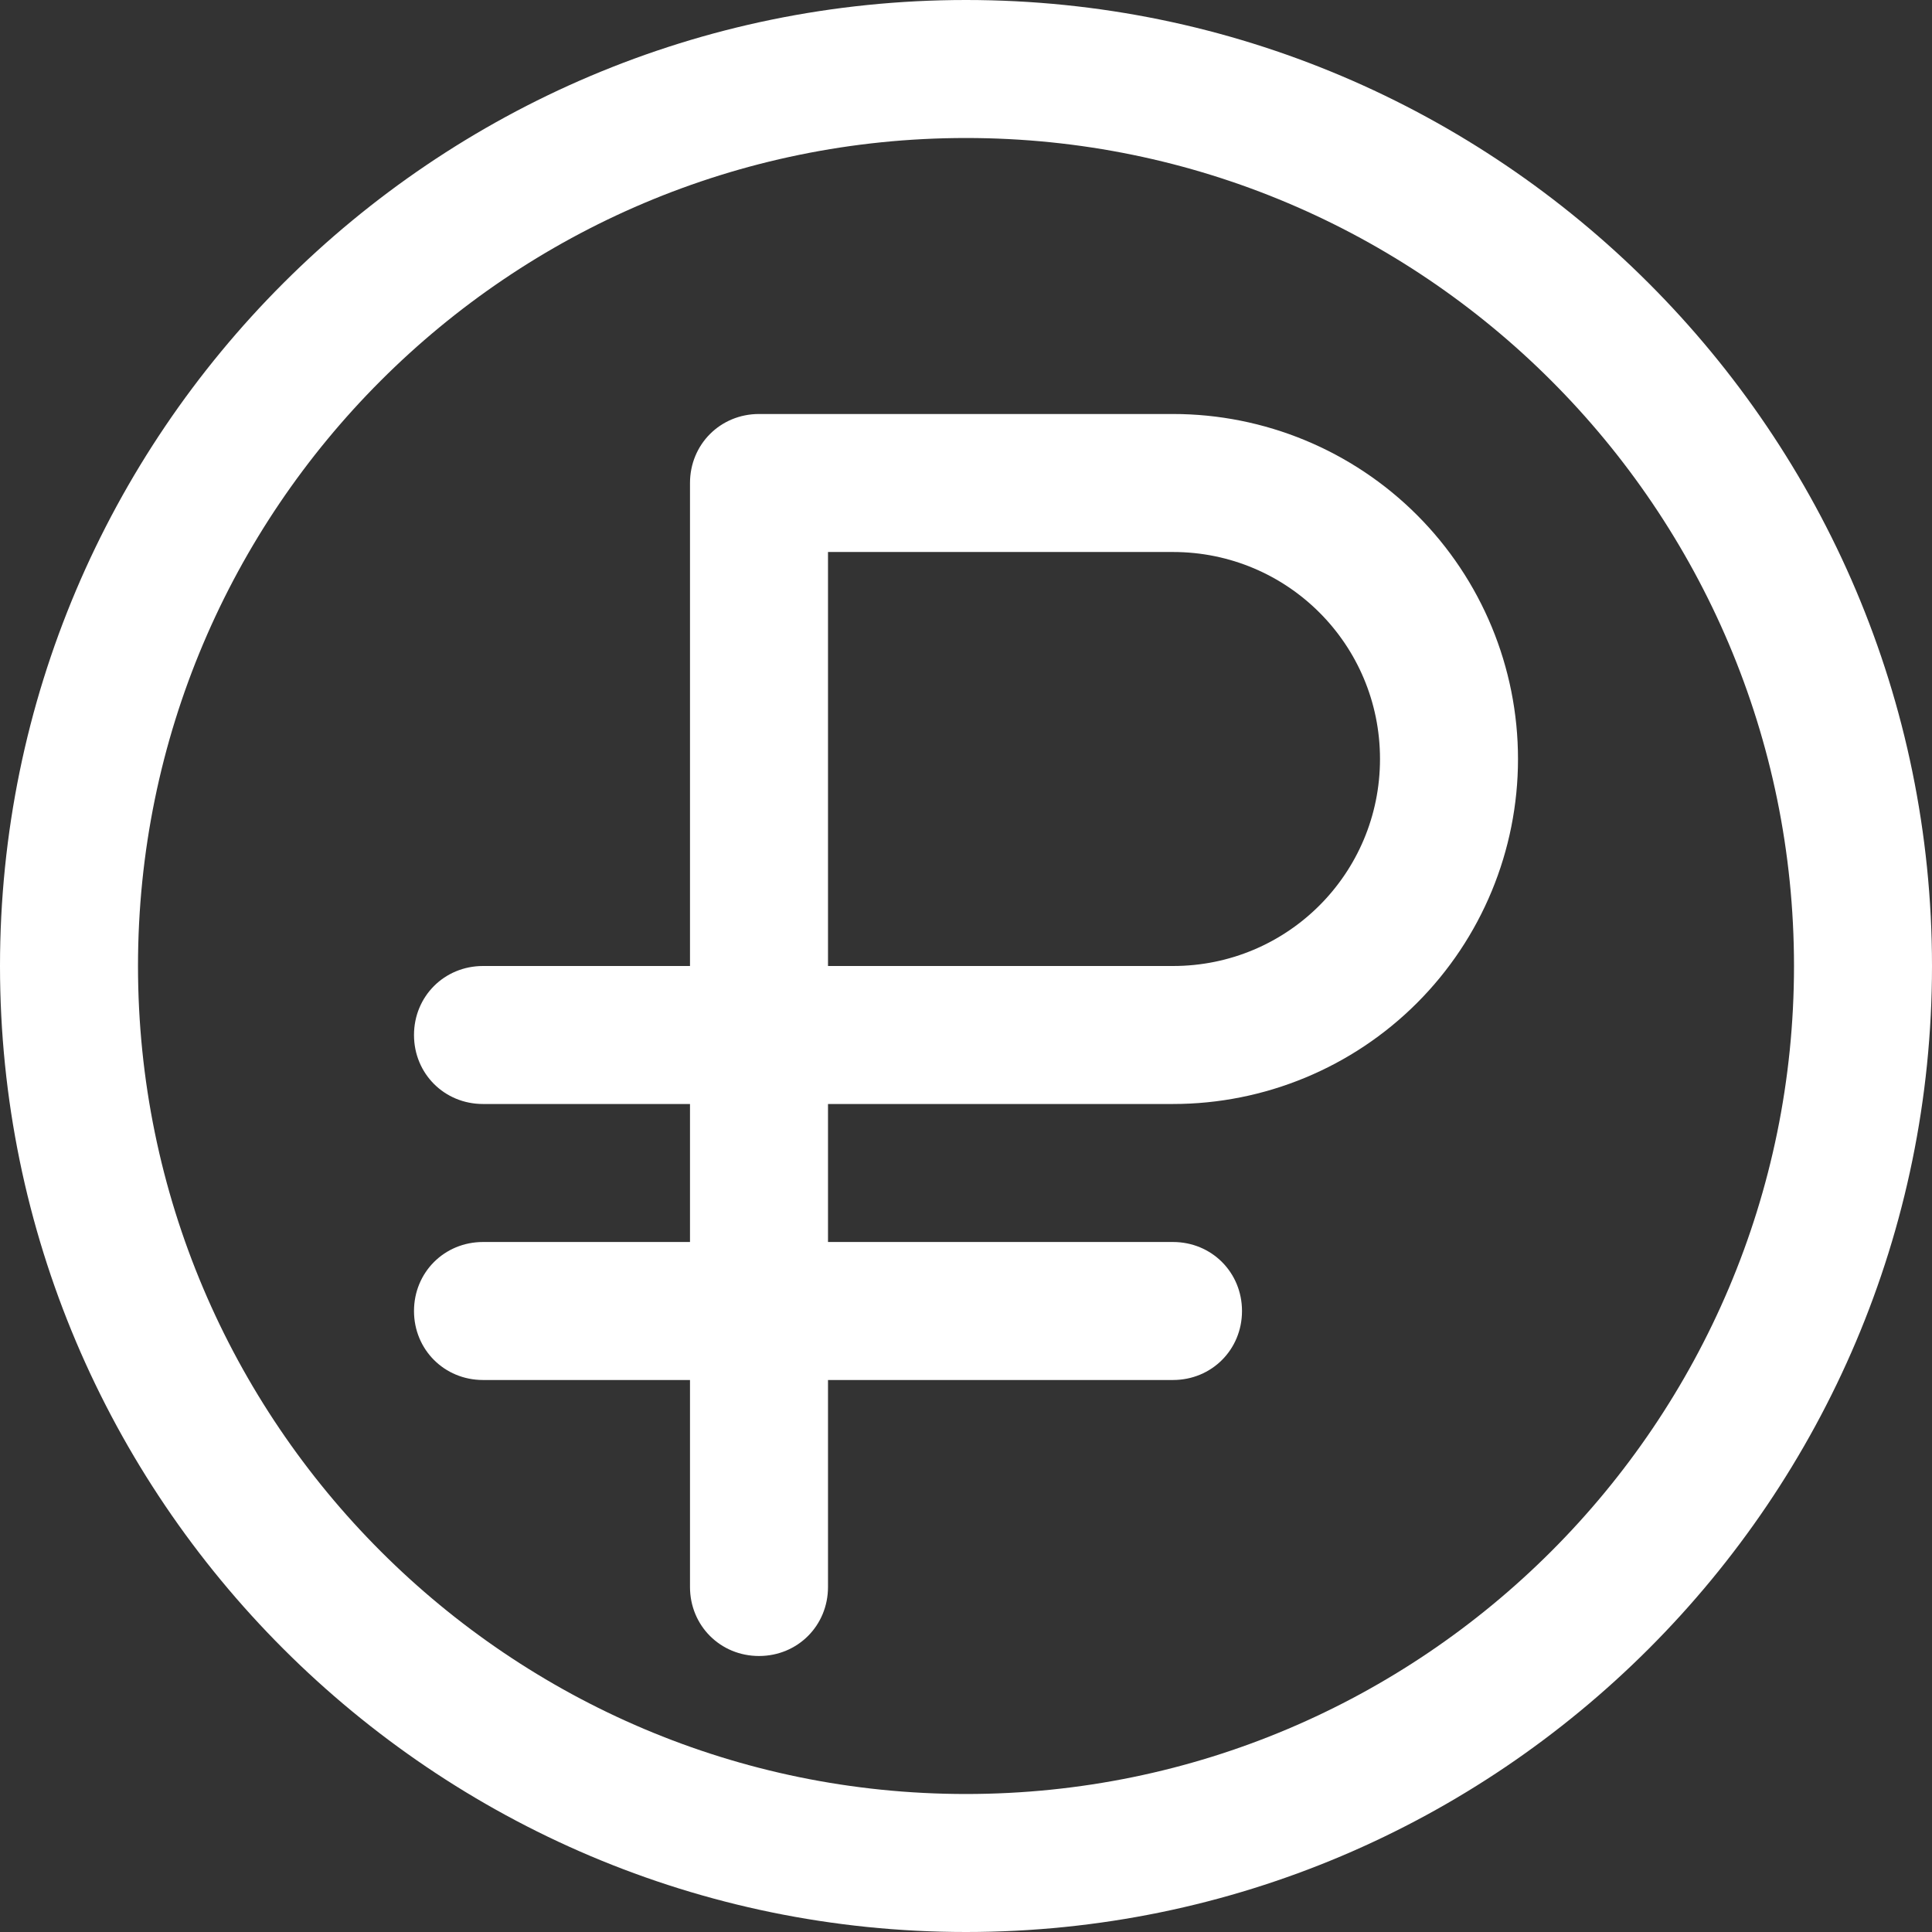 <?xml version="1.0" encoding="UTF-8"?> <svg xmlns="http://www.w3.org/2000/svg" width="14" height="14" viewBox="0 0 14 14" fill="none"><rect x="0" y="0" width="14" height="14" fill="#333333" stroke="none"/><path d="M7 14C3.14 14 0 10.86 0 7C0 3.14 3.14 0 7 0C10.86 0 14 3.14 14 7C14 10.86 10.86 14 7 14ZM7 1C3.69 1 1 3.69 1 7C1 10.31 3.69 13 7 13C10.31 13 13 10.31 13 7C13 3.69 10.31 1 7 1Z" fill="white"></path><path d="M5.5 12C5.22 12 5 11.78 5 11.5V8H3.5C3.22 8 3 7.78 3 7.5C3 7.22 3.22 7 3.5 7H5V3.5C5 3.22 5.22 3 5.5 3H8.5C9.163 3 9.799 3.263 10.268 3.732C10.737 4.201 11 4.837 11 5.5C11 6.163 10.737 6.799 10.268 7.268C9.799 7.737 9.163 8 8.5 8H6V11.5C6 11.78 5.78 12 5.5 12ZM6 7H8.5C9.33 7 10 6.33 10 5.5C10 4.67 9.33 4 8.5 4H6V7Z" fill="white"></path><path d="M8.5 10H3.5C3.22 10 3 9.78 3 9.5C3 9.22 3.22 9 3.5 9H8.5C8.78 9 9 9.22 9 9.5C9 9.78 8.78 10 8.5 10Z" fill="white"></path></svg> 